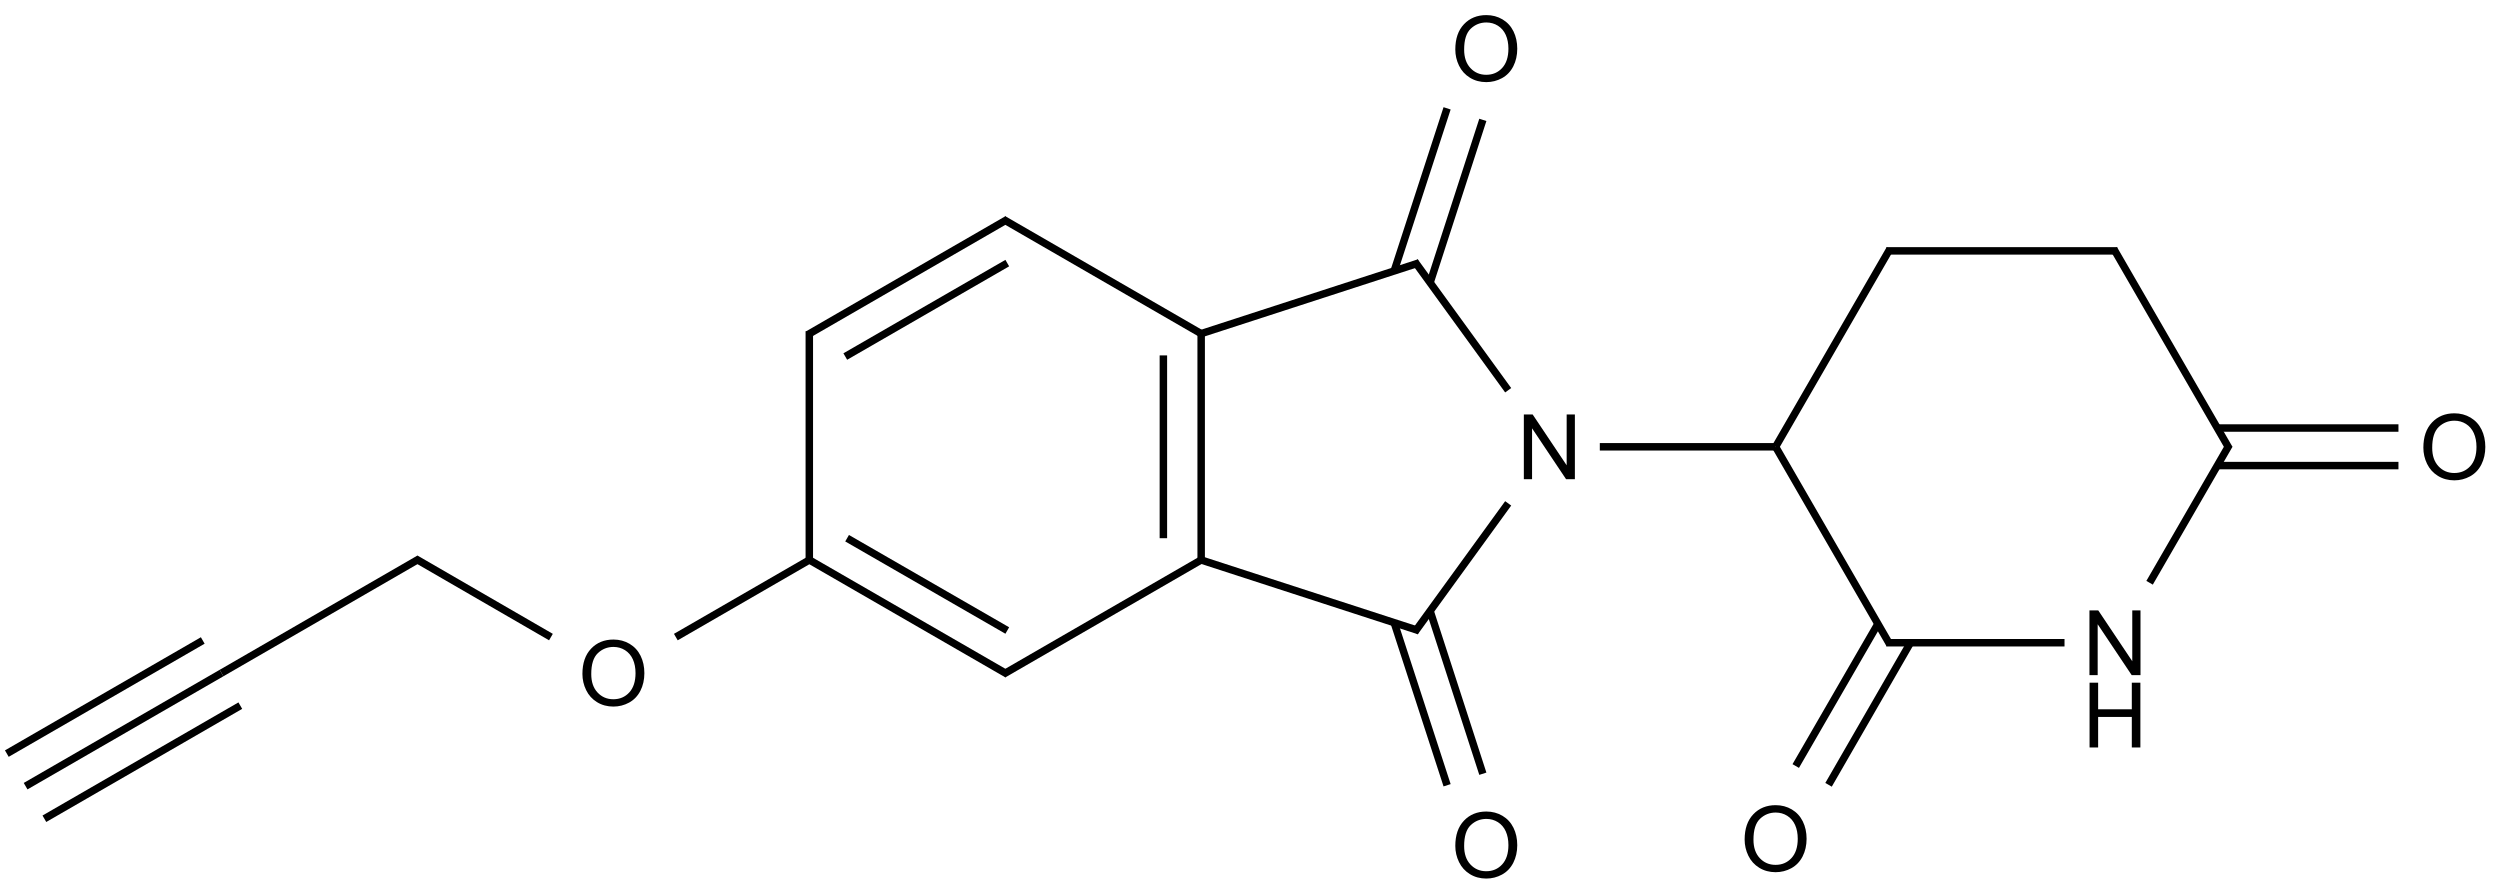 <?xml version="1.0" encoding="UTF-8"?>
<svg xmlns="http://www.w3.org/2000/svg" xmlns:xlink="http://www.w3.org/1999/xlink" width="1105" height="395" viewBox="0 0 1105 395">
<defs>
<g>
<g id="glyph-0-0">
<path d="M 5 0 L 5 -25 L 25 -25 L 25 0 Z M 5.625 -0.625 L 24.375 -0.625 L 24.375 -24.375 L 5.625 -24.375 Z M 5.625 -0.625 "/>
</g>
<g id="glyph-0-1">
<path d="M 3.047 0 L 3.047 -28.633 L 6.934 -28.633 L 21.973 -6.152 L 21.973 -28.633 L 25.605 -28.633 L 25.605 0 L 21.719 0 L 6.68 -22.5 L 6.68 0 Z M 3.047 0 "/>
</g>
<g id="glyph-0-2">
<path d="M 1.934 -13.945 C 1.934 -18.695 3.207 -22.414 5.762 -25.105 C 8.309 -27.793 11.605 -29.137 15.645 -29.141 C 18.285 -29.137 20.668 -28.508 22.793 -27.246 C 24.914 -25.98 26.531 -24.219 27.645 -21.961 C 28.758 -19.703 29.312 -17.141 29.316 -14.277 C 29.312 -11.371 28.727 -8.773 27.559 -6.484 C 26.383 -4.191 24.723 -2.457 22.578 -1.277 C 20.426 -0.102 18.109 0.484 15.625 0.488 C 12.926 0.484 10.516 -0.164 8.398 -1.465 C 6.273 -2.766 4.668 -4.543 3.574 -6.797 C 2.48 -9.047 1.934 -11.43 1.934 -13.945 Z M 5.84 -13.887 C 5.836 -10.434 6.762 -7.715 8.621 -5.73 C 10.473 -3.746 12.801 -2.754 15.605 -2.754 C 18.453 -2.754 20.801 -3.754 22.645 -5.762 C 24.484 -7.762 25.406 -10.609 25.41 -14.297 C 25.406 -16.625 25.012 -18.656 24.227 -20.398 C 23.438 -22.133 22.285 -23.48 20.77 -24.441 C 19.25 -25.395 17.547 -25.875 15.664 -25.879 C 12.977 -25.875 10.668 -24.953 8.738 -23.113 C 6.801 -21.27 5.836 -18.195 5.84 -13.887 Z M 5.84 -13.887 "/>
</g>
<g id="glyph-0-3">
<path d="M 3.203 0 L 3.203 -28.633 L 6.992 -28.633 L 6.992 -16.875 L 21.875 -16.875 L 21.875 -28.633 L 25.664 -28.633 L 25.664 0 L 21.875 0 L 21.875 -13.496 L 6.992 -13.496 L 6.992 0 Z M 3.203 0 "/>
</g>
</g>
</defs>
<path fill="none" stroke-width="0.033" stroke-linecap="butt" stroke-linejoin="miter" stroke="rgb(0%, 0%, 0%)" stroke-opacity="1" stroke-miterlimit="10" d="M 6.553 1.51 L 6.14 0.941 " transform="matrix(100, 0, 0, 100, 11.316, 21.488)"/>
<path fill="none" stroke-width="0.033" stroke-linecap="butt" stroke-linejoin="miter" stroke="rgb(0%, 0%, 0%)" stroke-opacity="1" stroke-miterlimit="10" d="M 6.14 2.579 L 6.553 2.01 " transform="matrix(100, 0, 0, 100, 11.316, 21.488)"/>
<path fill="none" stroke-width="0.033" stroke-linecap="butt" stroke-linejoin="miter" stroke="rgb(0%, 0%, 0%)" stroke-opacity="1" stroke-miterlimit="10" d="M 5.189 2.258 L 6.159 2.573 " transform="matrix(100, 0, 0, 100, 11.316, 21.488)"/>
<path fill="none" stroke-width="0.033" stroke-linecap="butt" stroke-linejoin="miter" stroke="rgb(0%, 0%, 0%)" stroke-opacity="1" stroke-miterlimit="10" d="M 4.322 2.765 L 5.203 2.256 " transform="matrix(100, 0, 0, 100, 11.316, 21.488)"/>
<path fill="none" stroke-width="0.033" stroke-linecap="butt" stroke-linejoin="miter" stroke="rgb(0%, 0%, 0%)" stroke-opacity="1" stroke-miterlimit="10" d="M 3.464 2.26 L 4.339 2.765 " transform="matrix(100, 0, 0, 100, 11.316, 21.488)"/>
<path fill="none" stroke-width="0.033" stroke-linecap="butt" stroke-linejoin="miter" stroke="rgb(0%, 0%, 0%)" stroke-opacity="1" stroke-miterlimit="10" d="M 3.631 2.164 L 4.339 2.572 " transform="matrix(100, 0, 0, 100, 11.316, 21.488)"/>
<path fill="none" stroke-width="0.033" stroke-linecap="butt" stroke-linejoin="miter" stroke="rgb(0%, 0%, 0%)" stroke-opacity="1" stroke-miterlimit="10" d="M 3.464 1.25 L 3.464 2.27 " transform="matrix(100, 0, 0, 100, 11.316, 21.488)"/>
<path fill="none" stroke-width="0.033" stroke-linecap="butt" stroke-linejoin="miter" stroke="rgb(0%, 0%, 0%)" stroke-opacity="1" stroke-miterlimit="10" d="M 4.339 0.755 L 3.456 1.265 " transform="matrix(100, 0, 0, 100, 11.316, 21.488)"/>
<path fill="none" stroke-width="0.033" stroke-linecap="butt" stroke-linejoin="miter" stroke="rgb(0%, 0%, 0%)" stroke-opacity="1" stroke-miterlimit="10" d="M 4.339 0.948 L 3.623 1.361 " transform="matrix(100, 0, 0, 100, 11.316, 21.488)"/>
<path fill="none" stroke-width="0.033" stroke-linecap="butt" stroke-linejoin="miter" stroke="rgb(0%, 0%, 0%)" stroke-opacity="1" stroke-miterlimit="10" d="M 5.203 1.264 L 4.322 0.755 " transform="matrix(100, 0, 0, 100, 11.316, 21.488)"/>
<path fill="none" stroke-width="0.033" stroke-linecap="butt" stroke-linejoin="miter" stroke="rgb(0%, 0%, 0%)" stroke-opacity="1" stroke-miterlimit="10" d="M 5.189 1.262 L 6.159 0.947 " transform="matrix(100, 0, 0, 100, 11.316, 21.488)"/>
<path fill="none" stroke-width="0.033" stroke-linecap="butt" stroke-linejoin="miter" stroke="rgb(0%, 0%, 0%)" stroke-opacity="1" stroke-miterlimit="10" d="M 5.196 1.26 L 5.196 2.26 " transform="matrix(100, 0, 0, 100, 11.316, 21.488)"/>
<path fill="none" stroke-width="0.033" stroke-linecap="butt" stroke-linejoin="miter" stroke="rgb(0%, 0%, 0%)" stroke-opacity="1" stroke-miterlimit="10" d="M 5.029 1.356 L 5.029 2.164 " transform="matrix(100, 0, 0, 100, 11.316, 21.488)"/>
<path fill="none" stroke-width="0.033" stroke-linecap="butt" stroke-linejoin="miter" stroke="rgb(0%, 0%, 0%)" stroke-opacity="1" stroke-miterlimit="10" d="M 6.283 0.264 L 6.049 0.983 " transform="matrix(100, 0, 0, 100, 11.316, 21.488)"/>
<path fill="none" stroke-width="0.033" stroke-linecap="butt" stroke-linejoin="miter" stroke="rgb(0%, 0%, 0%)" stroke-opacity="1" stroke-miterlimit="10" d="M 6.441 0.315 L 6.208 1.034 " transform="matrix(100, 0, 0, 100, 11.316, 21.488)"/>
<path fill="none" stroke-width="0.033" stroke-linecap="butt" stroke-linejoin="miter" stroke="rgb(0%, 0%, 0%)" stroke-opacity="1" stroke-miterlimit="10" d="M 6.441 3.205 L 6.208 2.486 " transform="matrix(100, 0, 0, 100, 11.316, 21.488)"/>
<path fill="none" stroke-width="0.033" stroke-linecap="butt" stroke-linejoin="miter" stroke="rgb(0%, 0%, 0%)" stroke-opacity="1" stroke-miterlimit="10" d="M 6.283 3.256 L 6.049 2.537 " transform="matrix(100, 0, 0, 100, 11.316, 21.488)"/>
<path fill="none" stroke-width="0.033" stroke-linecap="butt" stroke-linejoin="miter" stroke="rgb(0%, 0%, 0%)" stroke-opacity="1" stroke-miterlimit="10" d="M 2.874 2.601 L 3.473 2.255 " transform="matrix(100, 0, 0, 100, 11.316, 21.488)"/>
<path fill="none" stroke-width="0.033" stroke-linecap="butt" stroke-linejoin="miter" stroke="rgb(0%, 0%, 0%)" stroke-opacity="1" stroke-miterlimit="10" d="M 1.724 2.255 L 2.322 2.601 " transform="matrix(100, 0, 0, 100, 11.316, 21.488)"/>
<path fill="none" stroke-width="0.033" stroke-linecap="butt" stroke-linejoin="miter" stroke="rgb(0%, 0%, 0%)" stroke-opacity="1" stroke-miterlimit="10" d="M 0.866 2.76 L 1.74 2.255 " transform="matrix(100, 0, 0, 100, 11.316, 21.488)"/>
<path fill="none" stroke-width="0.033" stroke-linecap="butt" stroke-linejoin="miter" stroke="rgb(0%, 0%, 0%)" stroke-opacity="1" stroke-miterlimit="10" d="M 0 3.26 L 0.866 2.76 " transform="matrix(100, 0, 0, 100, 11.316, 21.488)"/>
<path fill="none" stroke-width="0.033" stroke-linecap="butt" stroke-linejoin="miter" stroke="rgb(0%, 0%, 0%)" stroke-opacity="1" stroke-miterlimit="10" d="M 0.083 3.404 L 0.949 2.904 " transform="matrix(100, 0, 0, 100, 11.316, 21.488)"/>
<path fill="none" stroke-width="0.033" stroke-linecap="butt" stroke-linejoin="miter" stroke="rgb(0%, 0%, 0%)" stroke-opacity="1" stroke-miterlimit="10" d="M -0.083 3.116 L 0.783 2.616 " transform="matrix(100, 0, 0, 100, 11.316, 21.488)"/>
<path fill="none" stroke-width="0.033" stroke-linecap="butt" stroke-linejoin="miter" stroke="rgb(0%, 0%, 0%)" stroke-opacity="1" stroke-miterlimit="10" d="M 8.225 2.626 L 9.012 2.626 " transform="matrix(100, 0, 0, 100, 11.316, 21.488)"/>
<path fill="none" stroke-width="0.033" stroke-linecap="butt" stroke-linejoin="miter" stroke="rgb(0%, 0%, 0%)" stroke-opacity="1" stroke-miterlimit="10" d="M 7.735 1.76 L 8.24 2.634 " transform="matrix(100, 0, 0, 100, 11.316, 21.488)"/>
<path fill="none" stroke-width="0.033" stroke-linecap="butt" stroke-linejoin="miter" stroke="rgb(0%, 0%, 0%)" stroke-opacity="1" stroke-miterlimit="10" d="M 7.735 1.76 L 6.958 1.76 " transform="matrix(100, 0, 0, 100, 11.316, 21.488)"/>
<path fill="none" stroke-width="0.033" stroke-linecap="butt" stroke-linejoin="miter" stroke="rgb(0%, 0%, 0%)" stroke-opacity="1" stroke-miterlimit="10" d="M 7.735 1.76 L 8.24 0.886 " transform="matrix(100, 0, 0, 100, 11.316, 21.488)"/>
<path fill="none" stroke-width="0.033" stroke-linecap="butt" stroke-linejoin="miter" stroke="rgb(0%, 0%, 0%)" stroke-opacity="1" stroke-miterlimit="10" d="M 9.245 0.894 L 8.225 0.894 " transform="matrix(100, 0, 0, 100, 11.316, 21.488)"/>
<path fill="none" stroke-width="0.033" stroke-linecap="butt" stroke-linejoin="miter" stroke="rgb(0%, 0%, 0%)" stroke-opacity="1" stroke-miterlimit="10" d="M 9.74 1.768 L 9.23 0.886 " transform="matrix(100, 0, 0, 100, 11.316, 21.488)"/>
<path fill="none" stroke-width="0.033" stroke-linecap="butt" stroke-linejoin="miter" stroke="rgb(0%, 0%, 0%)" stroke-opacity="1" stroke-miterlimit="10" d="M 9.74 1.752 L 9.388 2.361 " transform="matrix(100, 0, 0, 100, 11.316, 21.488)"/>
<path fill="none" stroke-width="0.033" stroke-linecap="butt" stroke-linejoin="miter" stroke="rgb(0%, 0%, 0%)" stroke-opacity="1" stroke-miterlimit="10" d="M 10.488 1.677 L 9.687 1.677 " transform="matrix(100, 0, 0, 100, 11.316, 21.488)"/>
<path fill="none" stroke-width="0.033" stroke-linecap="butt" stroke-linejoin="miter" stroke="rgb(0%, 0%, 0%)" stroke-opacity="1" stroke-miterlimit="10" d="M 10.488 1.843 L 9.687 1.843 " transform="matrix(100, 0, 0, 100, 11.316, 21.488)"/>
<path fill="none" stroke-width="0.033" stroke-linecap="butt" stroke-linejoin="miter" stroke="rgb(0%, 0%, 0%)" stroke-opacity="1" stroke-miterlimit="10" d="M 7.969 3.254 L 8.331 2.626 " transform="matrix(100, 0, 0, 100, 11.316, 21.488)"/>
<path fill="none" stroke-width="0.033" stroke-linecap="butt" stroke-linejoin="miter" stroke="rgb(0%, 0%, 0%)" stroke-opacity="1" stroke-miterlimit="10" d="M 7.824 3.171 L 8.187 2.543 " transform="matrix(100, 0, 0, 100, 11.316, 21.488)"/>
<g fill="rgb(0%, 0%, 0%)" fill-opacity="1">
<use xlink:href="#glyph-0-1" x="670.492" y="211.816"/>
</g>
<g fill="rgb(0%, 0%, 0%)" fill-opacity="1">
<use xlink:href="#glyph-0-2" x="641.312" y="35.812"/>
</g>
<g fill="rgb(0%, 0%, 0%)" fill-opacity="1">
<use xlink:href="#glyph-0-2" x="641.312" y="387.836"/>
</g>
<g fill="rgb(0%, 0%, 0%)" fill-opacity="1">
<use xlink:href="#glyph-0-2" x="255.496" y="311.82"/>
</g>
<g fill="rgb(0%, 0%, 0%)" fill-opacity="1">
<use xlink:href="#glyph-0-1" x="920.492" y="298.418"/>
</g>
<g fill="rgb(0%, 0%, 0%)" fill-opacity="1">
<use xlink:href="#glyph-0-3" x="920.383" y="330.383"/>
</g>
<g fill="rgb(0%, 0%, 0%)" fill-opacity="1">
<use xlink:href="#glyph-0-2" x="1069.195" y="211.824"/>
</g>
<g fill="rgb(0%, 0%, 0%)" fill-opacity="1">
<use xlink:href="#glyph-0-2" x="769.195" y="385.023"/>
</g>
</svg>
